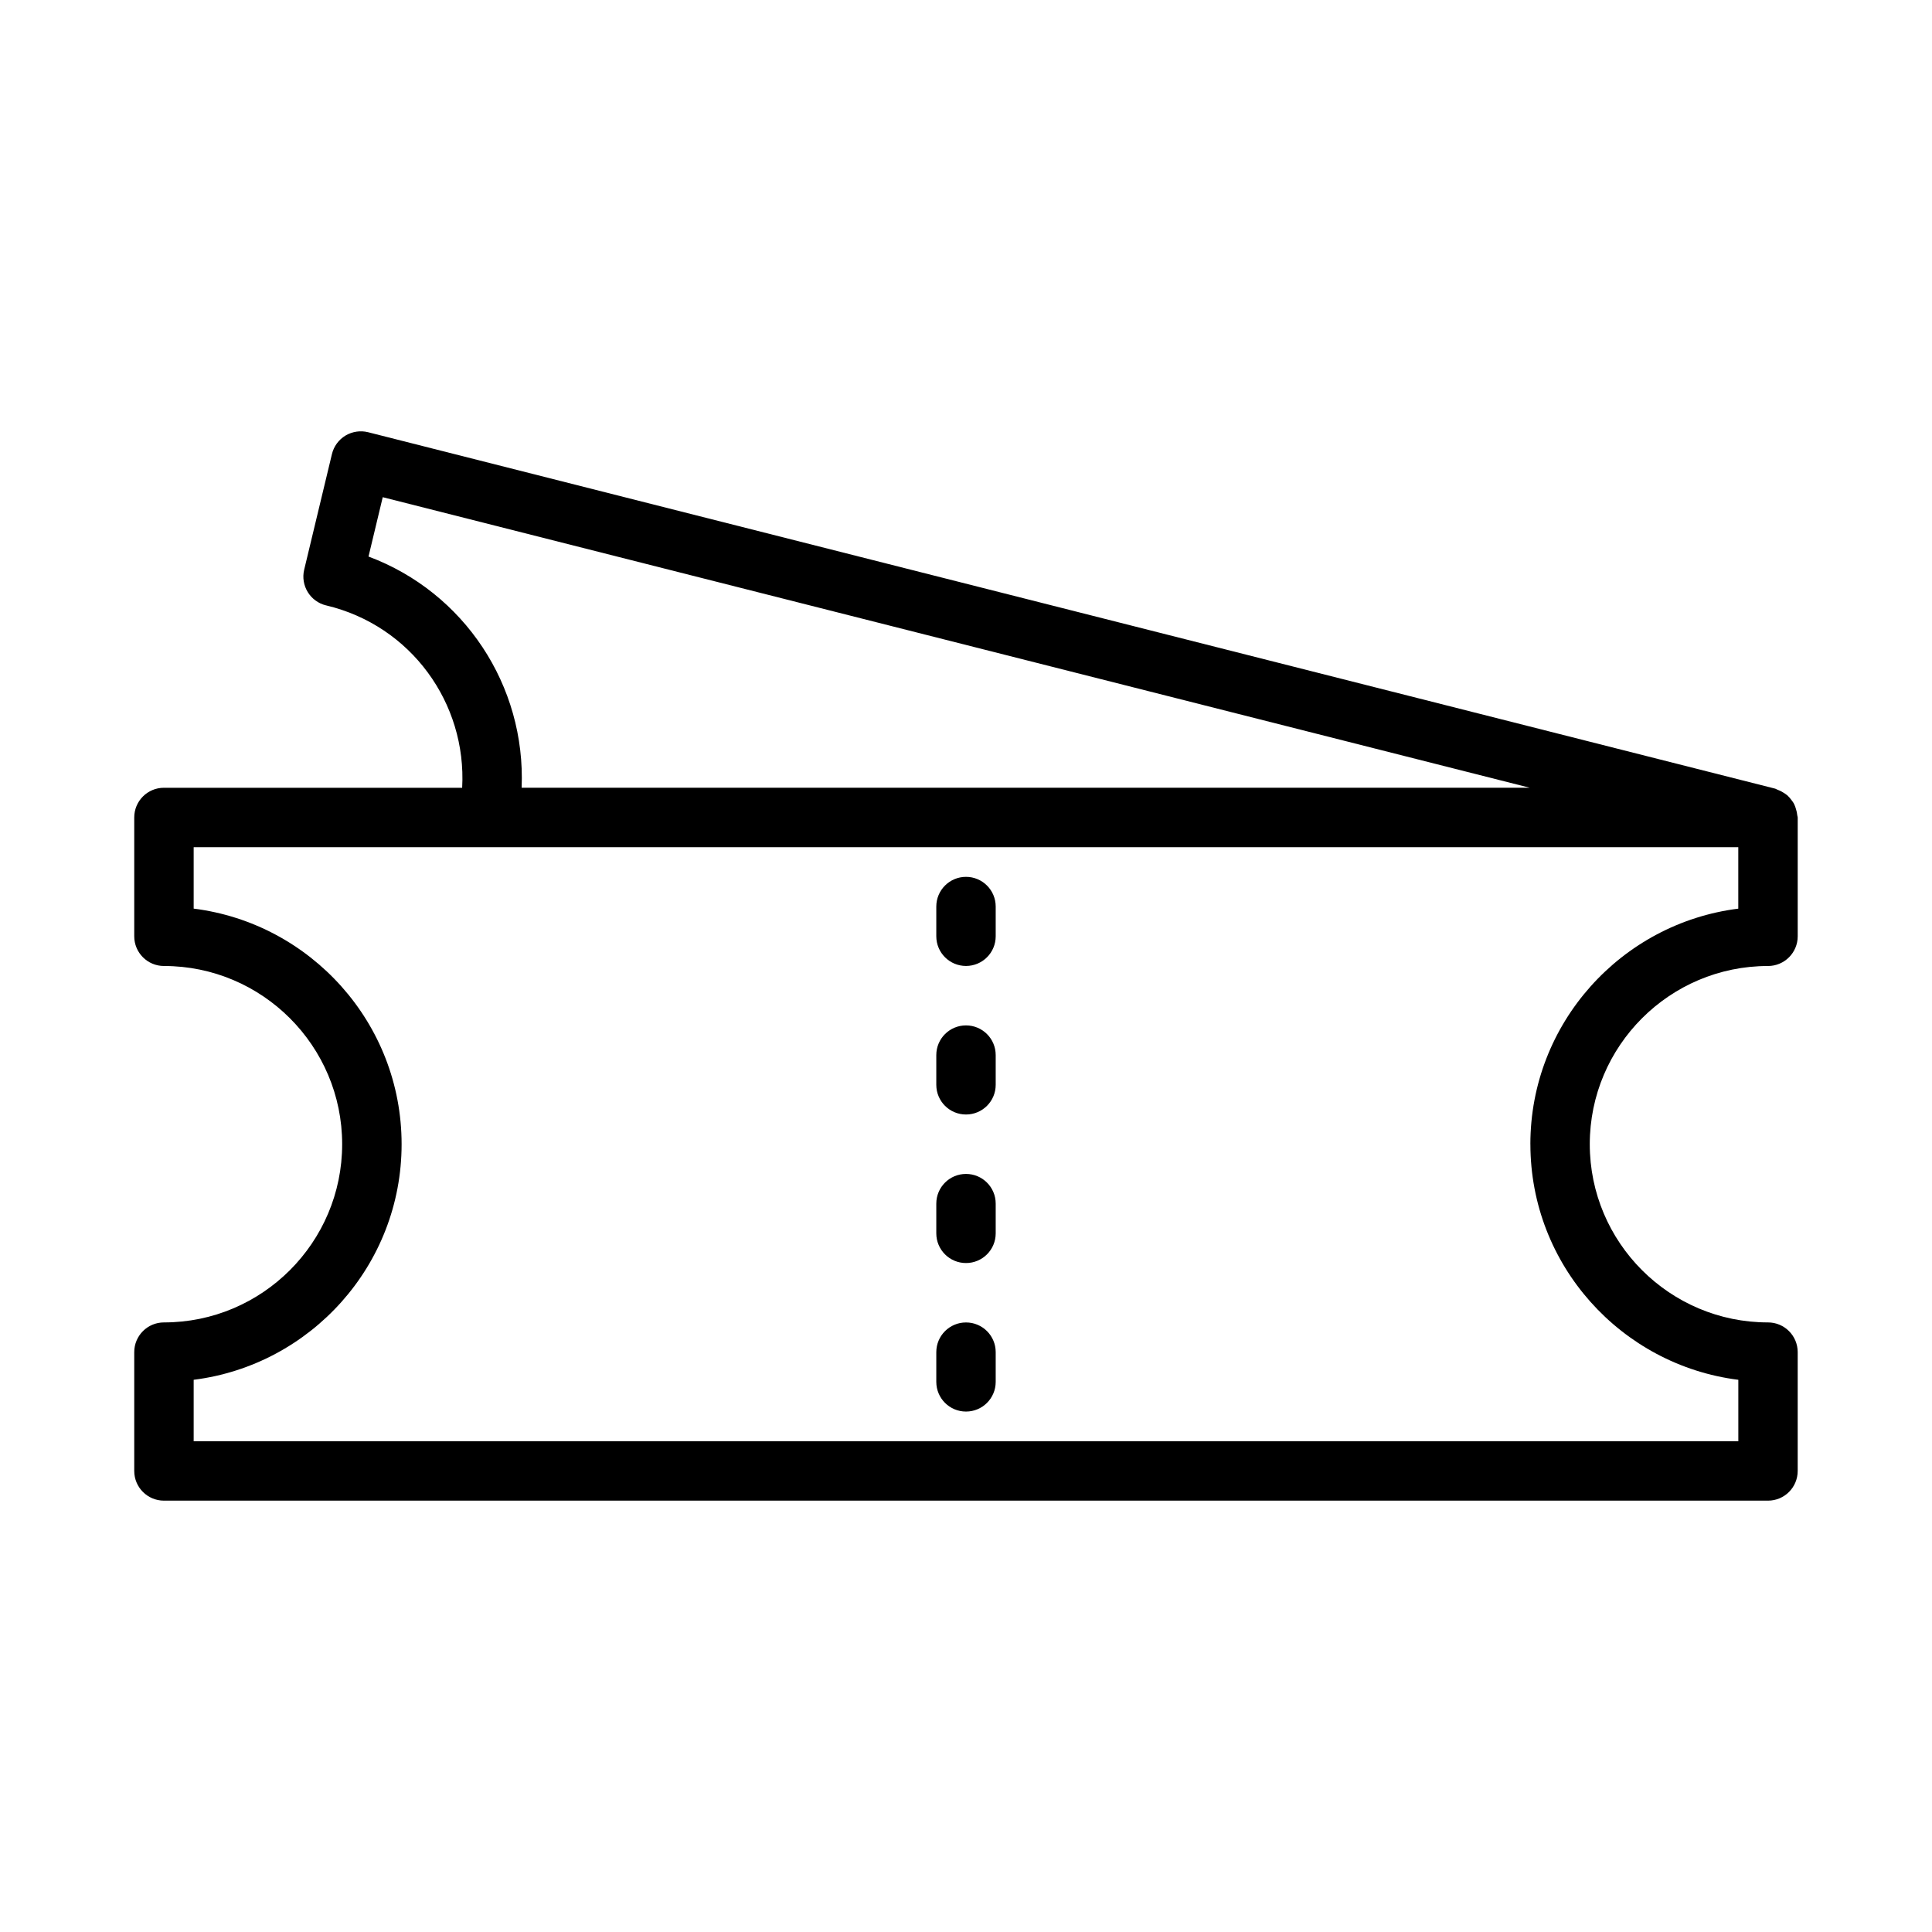 <?xml version="1.0" encoding="UTF-8"?>
<!-- Uploaded to: SVG Repo, www.svgrepo.com, Generator: SVG Repo Mixer Tools -->
<svg fill="#000000" width="800px" height="800px" version="1.1" viewBox="144 144 512 512" xmlns="http://www.w3.org/2000/svg">
 <path d="m612.54 400c4.352 0 7.871-3.527 7.871-7.871v-31.488c0-0.203-0.102-0.379-0.117-0.574-0.039-0.551-0.164-1.07-0.324-1.59-0.141-0.473-0.27-0.922-0.488-1.348-0.227-0.465-0.52-0.844-0.836-1.25-0.316-0.395-0.613-0.781-0.992-1.109-0.371-0.316-0.781-0.551-1.195-0.812-0.473-0.277-0.93-0.52-1.465-0.699-0.188-0.062-0.332-0.195-0.527-0.25l-372.91-94.465c-2.023-0.512-4.195-0.188-6.008 0.891-1.801 1.094-3.094 2.859-3.582 4.902l-7.352 30.621c-1.016 4.227 1.59 8.469 5.816 9.484 0.016 0.008 0.023 0 0.039 0 0.008 0.008 0.008 0.008 0.016 0.008 22.418 5.344 37.227 25.875 35.992 48.32l-79.031-0.004c-4.352 0-7.871 3.519-7.871 7.871v31.488c0 4.344 3.519 7.871 7.871 7.871 26.047 0 47.23 21.184 47.23 47.23 0 26.047-21.184 47.23-47.23 47.23-4.352 0-7.871 3.519-7.871 7.871v31.488c0 4.352 3.519 7.871 7.871 7.871h425.09c4.352 0 7.871-3.519 7.871-7.871v-31.488c0-4.352-3.519-7.871-7.871-7.871-26.047 0-47.23-21.184-47.23-47.23 0-26.043 21.184-47.227 47.23-47.227zm-370.88-108.51 3.769-15.727 303.98 77h-267.17c1.125-27.031-15.188-51.781-40.582-61.273zm307.91 155.74c0 32.055 24.098 58.535 55.105 62.434v16.285h-409.35v-16.289c31.008-3.898 55.105-30.371 55.105-62.434s-24.098-58.543-55.105-62.434v-16.281h409.34v16.289c-31.004 3.887-55.102 30.375-55.102 62.43zm-141.7-62.984v7.871c0 4.352-3.519 7.871-7.871 7.871s-7.871-3.519-7.871-7.871v-7.871c0-4.344 3.519-7.871 7.871-7.871s7.871 3.527 7.871 7.871zm0 39.367v7.871c0 4.352-3.519 7.871-7.871 7.871s-7.871-3.519-7.871-7.871v-7.871c0-4.352 3.519-7.871 7.871-7.871s7.871 3.519 7.871 7.871zm0 39.363v7.871c0 4.352-3.519 7.871-7.871 7.871s-7.871-3.519-7.871-7.871v-7.871c0-4.352 3.519-7.871 7.871-7.871 4.352-0.004 7.871 3.516 7.871 7.871zm0 39.359v7.871c0 4.352-3.519 7.871-7.871 7.871s-7.871-3.519-7.871-7.871v-7.871c0-4.352 3.519-7.871 7.871-7.871 4.352-0.004 7.871 3.516 7.871 7.871z"/>
</svg>